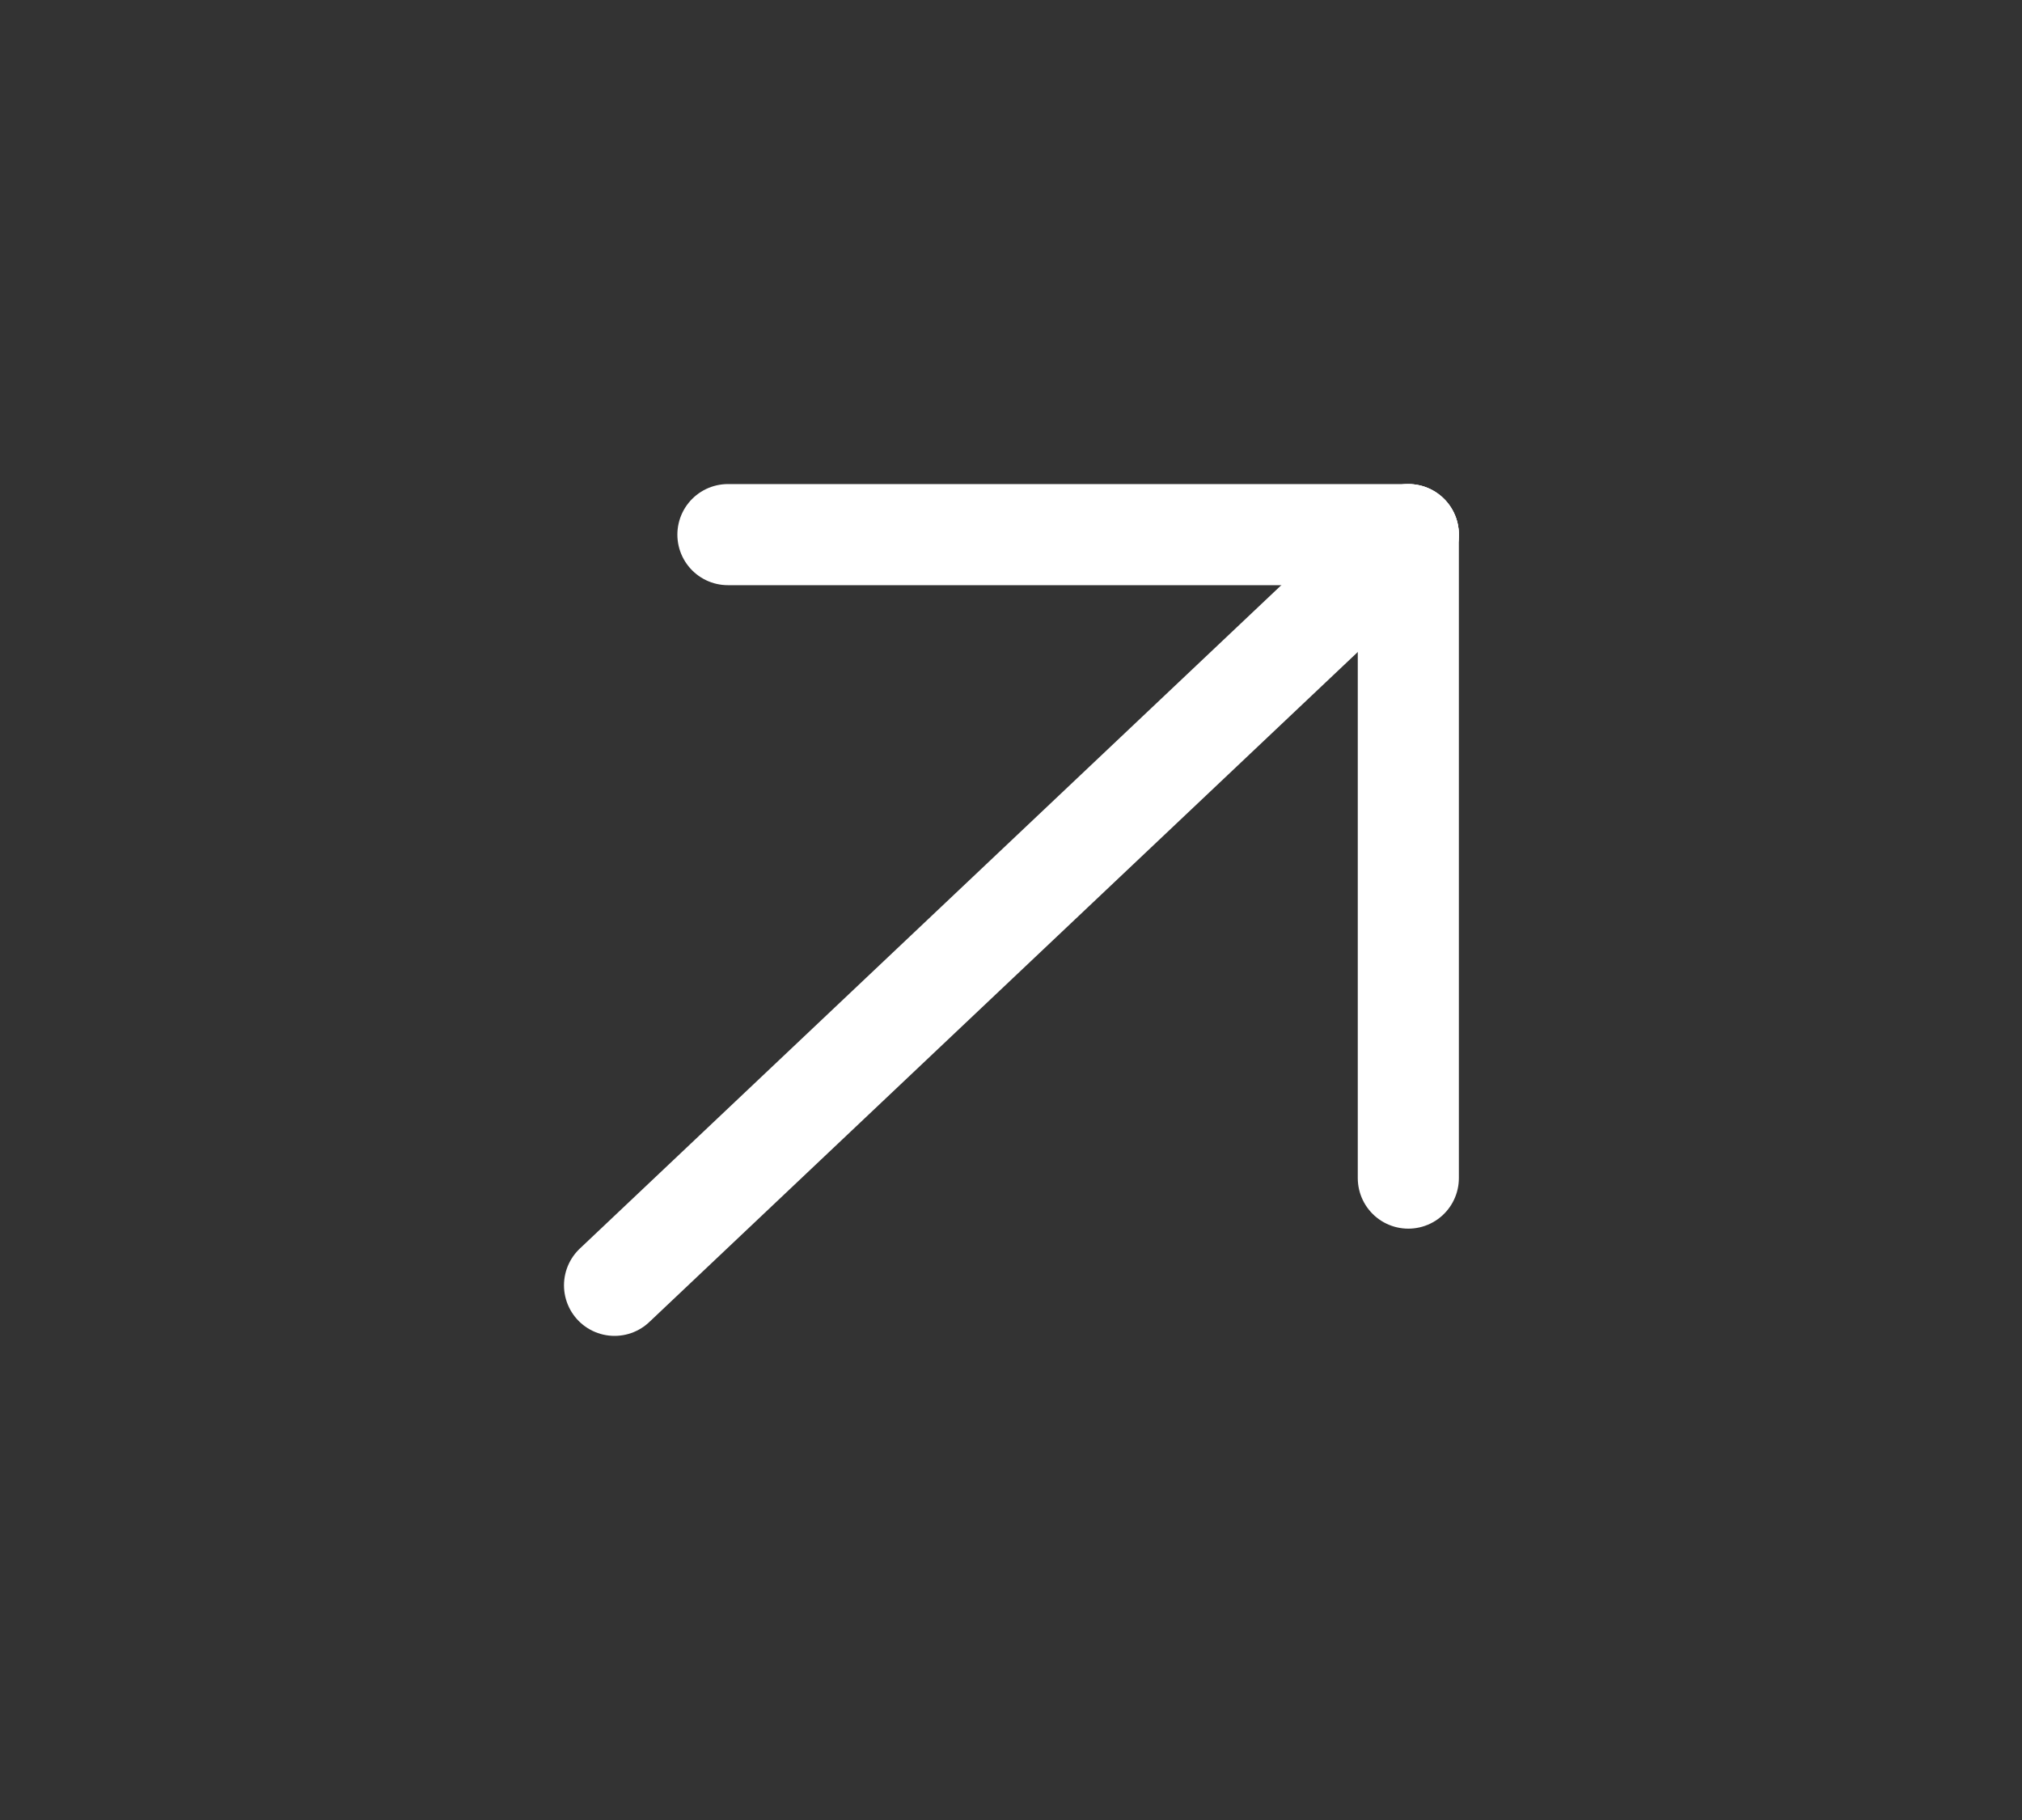 <svg width="40" height="36" viewBox="0 0 40 36" fill="none" xmlns="http://www.w3.org/2000/svg">
<rect x="0" y="0" width="40" height="36" fill="#333333" stroke="none"/>
<g clip-path="url(#clip0_147_59)">
<path d="M27.86 10.575L12.157 25.424" stroke="white" stroke-width="2" stroke-linecap="round" stroke-linejoin="round"/>
<path d="M27.86 23.303V10.575" stroke="white" stroke-width="2" stroke-linecap="round" stroke-linejoin="round"/>
<path d="M14.4 10.575H27.86" stroke="white" stroke-width="2" stroke-linecap="round" stroke-linejoin="round"/>
</g>
<defs>
<clipPath id="clip0_147_59">
<rect width="38.071" height="36" fill="white" transform="translate(0.973)"/>
</clipPath>
</defs>
</svg>

